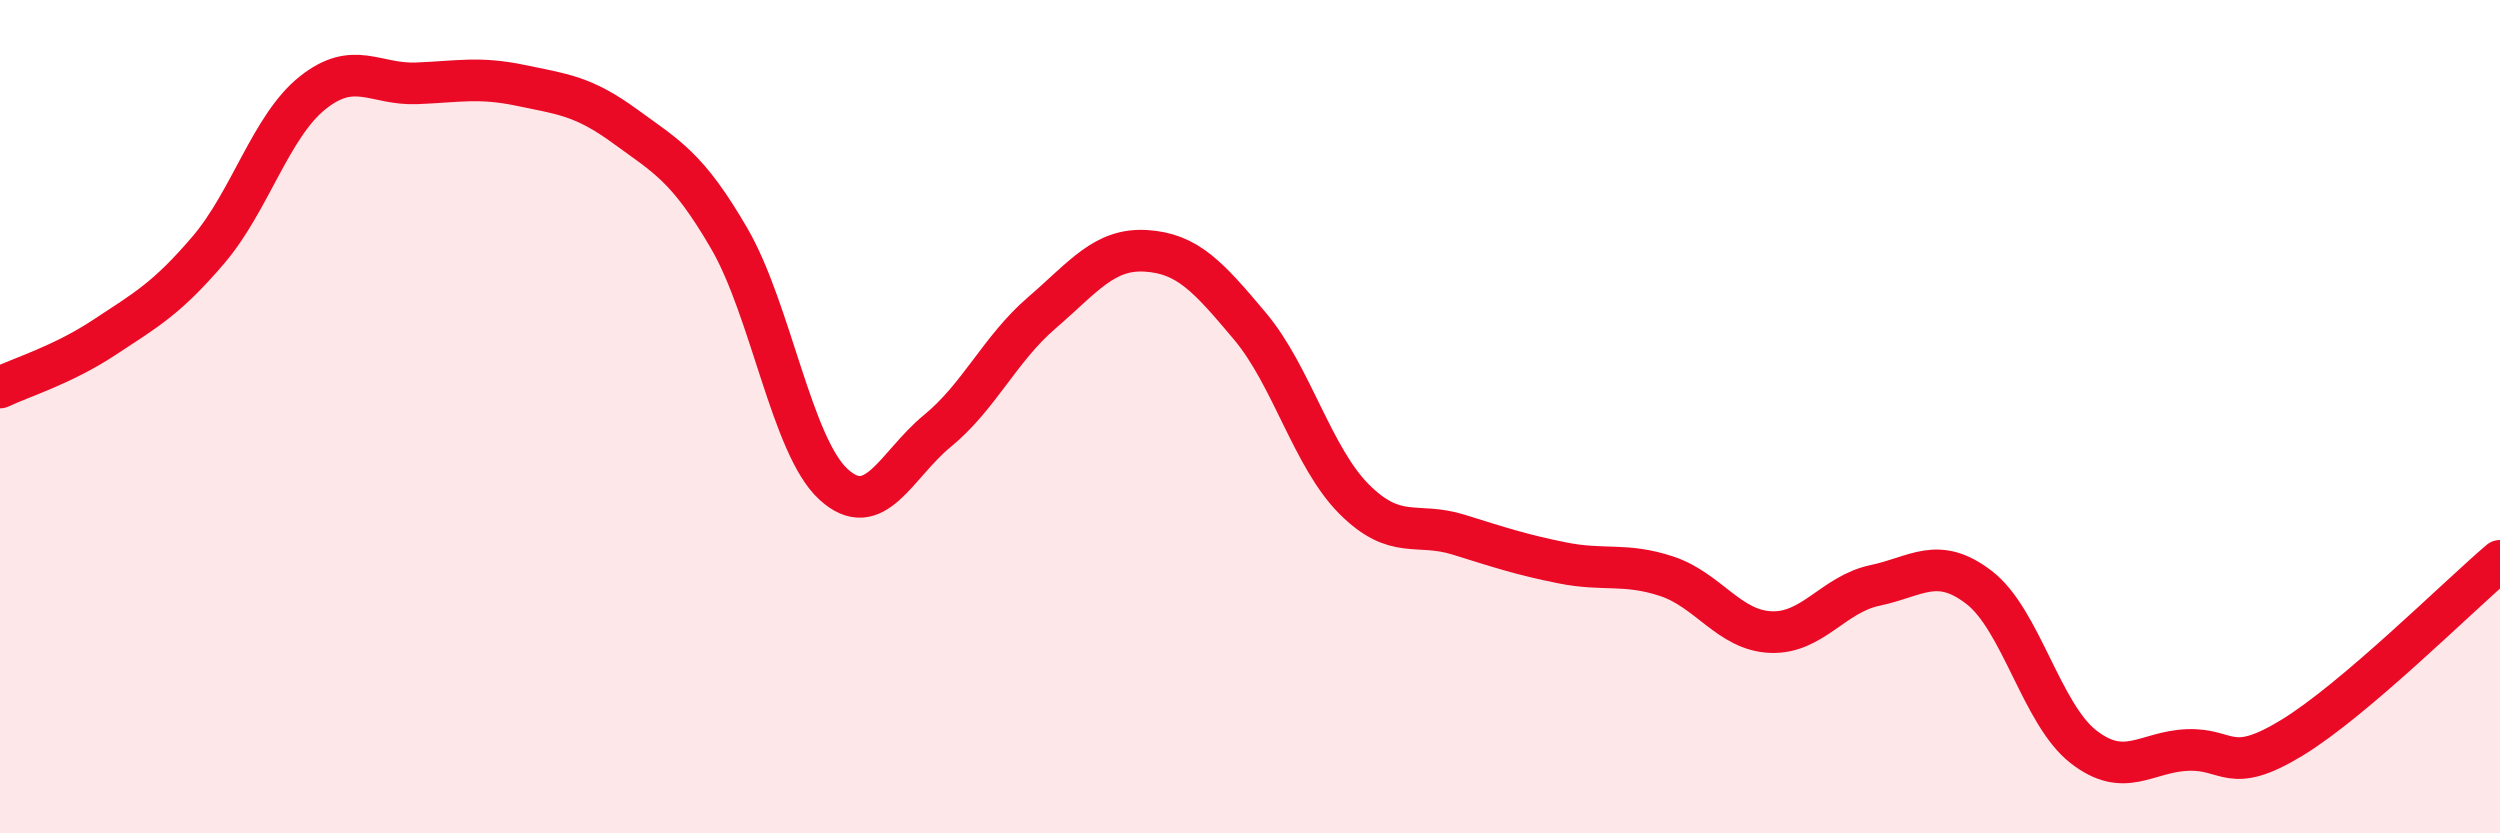 
    <svg width="60" height="20" viewBox="0 0 60 20" xmlns="http://www.w3.org/2000/svg">
      <path
        d="M 0,9.3 C 0.5,9.06 1.5,8.76 2.5,8.1 C 3.5,7.44 4,7.17 5,6 C 6,4.83 6.5,3.03 7.5,2.23 C 8.5,1.43 9,2.04 10,2 C 11,1.96 11.5,1.84 12.5,2.05 C 13.5,2.26 14,2.3 15,3.03 C 16,3.76 16.5,4 17.5,5.72 C 18.5,7.44 19,10.7 20,11.62 C 21,12.54 21.5,11.16 22.5,10.34 C 23.5,9.52 24,8.37 25,7.51 C 26,6.65 26.5,5.96 27.5,6.02 C 28.5,6.08 29,6.64 30,7.83 C 31,9.02 31.5,10.98 32.5,11.98 C 33.5,12.98 34,12.52 35,12.83 C 36,13.14 36.5,13.31 37.5,13.51 C 38.5,13.71 39,13.5 40,13.83 C 41,14.16 41.5,15.13 42.5,15.17 C 43.5,15.21 44,14.26 45,14.05 C 46,13.84 46.5,13.33 47.5,14.1 C 48.5,14.87 49,17.14 50,17.92 C 51,18.7 51.5,18.04 52.5,18 C 53.5,17.96 53.5,18.62 55,17.71 C 56.5,16.8 59,14.31 60,13.46L60 20L0 20Z"
        fill="#EB0A25"
        opacity="0.1"
        stroke-linecap="round"
        stroke-linejoin="round"
      />
      <path
        d="M 0,9.3 C 0.5,9.06 1.5,8.76 2.5,8.1 C 3.5,7.44 4,7.17 5,6 C 6,4.83 6.5,3.03 7.5,2.23 C 8.5,1.43 9,2.04 10,2 C 11,1.96 11.5,1.84 12.5,2.05 C 13.5,2.26 14,2.3 15,3.03 C 16,3.76 16.5,4 17.5,5.72 C 18.5,7.44 19,10.7 20,11.62 C 21,12.54 21.5,11.16 22.5,10.34 C 23.5,9.52 24,8.37 25,7.51 C 26,6.65 26.5,5.96 27.5,6.02 C 28.5,6.08 29,6.64 30,7.83 C 31,9.02 31.5,10.98 32.5,11.98 C 33.5,12.98 34,12.52 35,12.83 C 36,13.14 36.5,13.31 37.5,13.51 C 38.5,13.71 39,13.5 40,13.83 C 41,14.16 41.5,15.13 42.5,15.17 C 43.5,15.21 44,14.26 45,14.05 C 46,13.84 46.5,13.33 47.5,14.1 C 48.5,14.87 49,17.14 50,17.92 C 51,18.7 51.5,18.04 52.5,18 C 53.5,17.96 53.5,18.62 55,17.71 C 56.5,16.8 59,14.31 60,13.46"
        stroke="#EB0A25"
        stroke-width="1"
        fill="none"
        stroke-linecap="round"
        stroke-linejoin="round"
      />
    </svg>
  